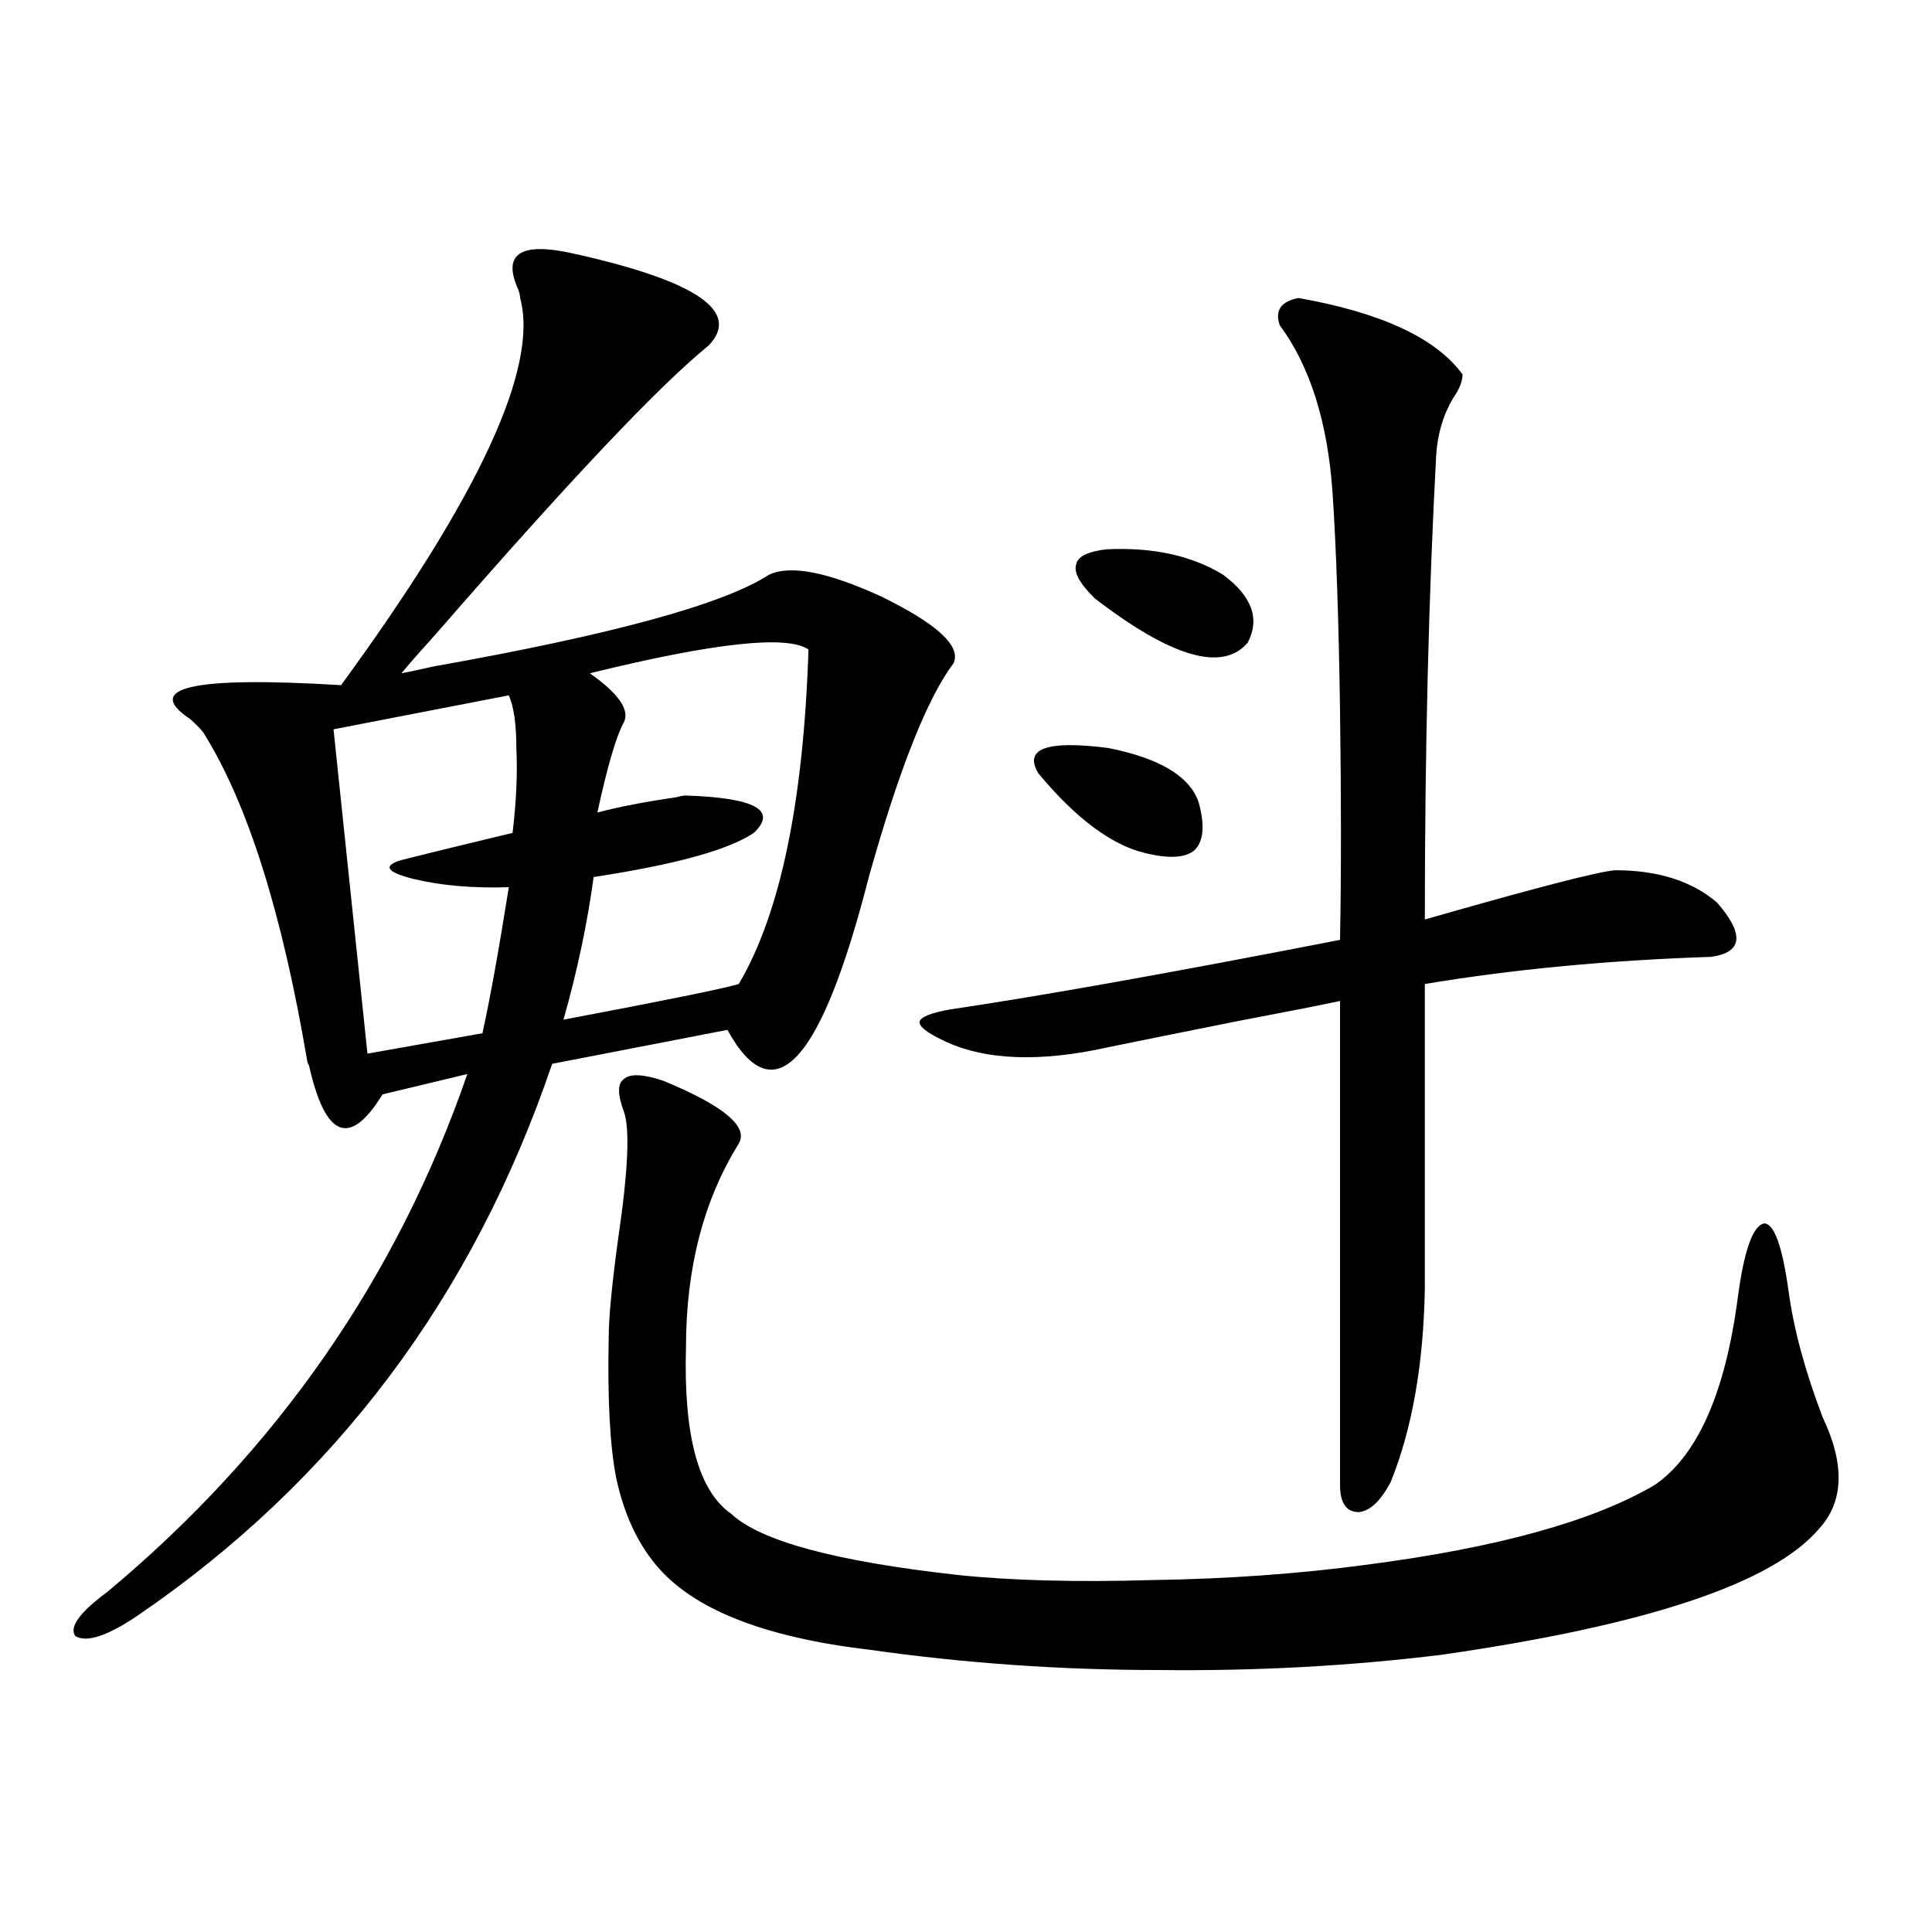 <?xml version="1.0" encoding="utf-8"?>
<!-- Generator: Adobe Illustrator 16.0.0, SVG Export Plug-In . SVG Version: 6.00 Build 0)  -->
<!DOCTYPE svg PUBLIC "-//W3C//DTD SVG 1.1//EN" "http://www.w3.org/Graphics/SVG/1.1/DTD/svg11.dtd">
<svg version="1.1" id="图层_1" xmlns="http://www.w3.org/2000/svg" xmlns:xlink="http://www.w3.org/1999/xlink" x="0px" y="0px"
	 width="1000px" height="1000px" viewBox="0 0 1000 1000" enable-background="new 0 0 1000 1000" xml:space="preserve">
<path d="M297.505,131.395c63.078,14.063,86.172,29.883,69.267,47.461c-25.365,20.518-72.193,70.024-140.484,148.535
	c-8.46,9.38-14.634,16.411-18.536,21.094c3.247-0.576,8.78-1.758,16.585-3.516c92.346-16.396,150.24-32.217,173.654-47.461
	c11.052-5.273,30.563-1.455,58.535,11.426c28.612,14.063,40.975,25.488,37.072,34.277c-13.658,18.169-28.292,55.083-43.901,110.742
	c-24.725,96.68-49.114,123.047-73.169,79.102l-90.729,17.578C244.823,671.346,173.271,766.556,71.169,836.277
	c-15.609,10.547-26.341,14.063-32.194,10.547c-3.262-4.696,2.271-12.305,16.585-22.852
	c87.803-73.237,149.905-162.598,186.337-268.066l-43.901,10.547c-16.92,27.549-29.603,22.563-38.048-14.941
	c-0.655-1.167-0.976-2.046-0.976-2.637c-13.018-76.753-30.898-133.291-53.657-169.629c-1.311-1.758-3.582-4.092-6.829-7.031
	c-24.725-16.396,1.296-22.261,78.047-17.578c71.538-97.847,102.437-164.644,92.681-200.391c0-1.167-0.335-2.637-0.976-4.395
	C259.777,131.106,269.533,124.954,297.505,131.395z M263.359,359.91l-90.729,17.578l17.561,167.871l59.511-10.547
	c3.902-17.578,8.445-42.764,13.658-75.586c-18.871,0.591-35.456-0.879-49.755-4.395c-13.658-3.516-15.609-6.729-5.854-9.668
	c9.101-2.334,28.292-7.031,57.56-14.063c1.951-16.396,2.592-31.05,1.951-43.945C267.262,374.852,265.951,365.774,263.359,359.91z
	 M418.478,336.18c-11.066-7.607-48.779-3.516-113.168,12.305c14.954,10.547,20.808,19.048,17.561,25.488
	c-3.902,7.031-8.46,22.563-13.658,46.582c11.052-2.925,24.71-5.562,40.975-7.91c1.951-0.576,3.567-0.879,4.878-0.879
	c35.762,1.182,47.469,7.622,35.121,19.336c-13.018,8.789-40.654,16.411-82.925,22.852c-3.262,24.033-8.46,48.643-15.609,73.828
	c52.682-9.956,82.925-16.108,90.729-18.457C403.844,473.001,415.871,415.281,418.478,336.18z M343.357,559.422
	c31.219,12.896,44.222,23.73,39.023,32.52c-18.216,29.307-27.316,64.463-27.316,105.469c-1.311,45.703,6.494,74.419,23.414,86.133
	c14.954,14.063,53.978,24.609,117.07,31.641c27.957,2.939,61.782,3.818,101.461,2.637c38.368-0.576,75.12-3.213,110.241-7.91
	c67.636-8.789,117.391-22.549,149.265-41.309c22.104-15.229,36.417-47.461,42.926-96.68c3.247-24.609,7.805-37.49,13.658-38.672
	c5.198,0,9.421,11.729,12.683,35.156c2.592,19.336,8.445,41.021,17.561,65.039c11.707,24.609,11.052,43.945-1.951,58.008
	c-24.069,28.125-89.113,49.796-195.117,65.039c-47.483,5.851-96.263,8.487-146.338,7.91c-50.73,0-100.82-3.516-150.24-10.547
	c-54.633-6.454-91.385-21.094-110.241-43.945c-9.756-11.714-16.585-26.655-20.487-44.824c-3.262-16.396-4.558-40.718-3.902-72.949
	c0-9.956,1.616-26.943,4.878-50.977c5.198-35.156,6.174-57.129,2.927-65.918c-3.262-8.789-3.262-14.351,0-16.699
	C326.117,555.618,332.946,555.906,343.357,559.422z M672.13,154.246c42.926,7.622,71.218,20.806,84.876,39.551
	c0,3.516-1.631,7.622-4.878,12.305c-5.213,8.789-8.14,18.76-8.78,29.883c-3.902,72.661-5.854,152.642-5.854,239.941
	c57.225-16.396,90.074-24.897,98.534-25.488c22.104,0,39.664,5.576,52.682,16.699c14.299,16.411,13.323,25.791-2.927,28.125
	c-53.337,1.758-102.771,6.455-148.289,14.063v157.324c-0.655,39.263-6.509,72.661-17.561,100.195
	c-5.213,9.971-10.731,15.244-16.585,15.82c-6.509,0-9.756-4.683-9.756-14.063V518.113c-11.066,2.349-28.947,5.864-53.657,10.547
	c-29.268,5.864-51.065,10.259-65.364,13.184c-36.432,8.213-65.364,7.031-86.827-3.516c-8.46-4.092-12.362-7.319-11.707-9.668
	c0.641-2.334,5.854-4.395,15.609-6.152c47.469-7.031,114.784-19.033,201.946-36.035c0.641-33.398,0.641-72.949,0-118.652
	c-0.655-46.279-1.951-84.072-3.902-113.379c-2.606-36.323-11.707-65.039-27.316-86.133
	C659.768,160.701,663.015,156.004,672.13,154.246z M537.499,400.34c-7.805-12.881,4.223-17.275,36.097-13.184
	c26.661,5.273,42.271,14.653,46.828,28.125c3.247,11.729,2.592,19.927-1.951,24.609c-4.558,4.106-13.018,4.697-25.365,1.758
	C575.547,437.557,557.011,423.782,537.499,400.34z M572.62,284.324c24.055-1.167,44.222,3.228,60.486,13.184
	c14.954,11.138,19.177,22.852,12.683,35.156c-13.018,15.244-39.358,7.622-79.022-22.852c-7.805-7.607-11.066-13.472-9.756-17.578
	C557.651,288.143,562.864,285.506,572.62,284.324z"/>
</svg>

